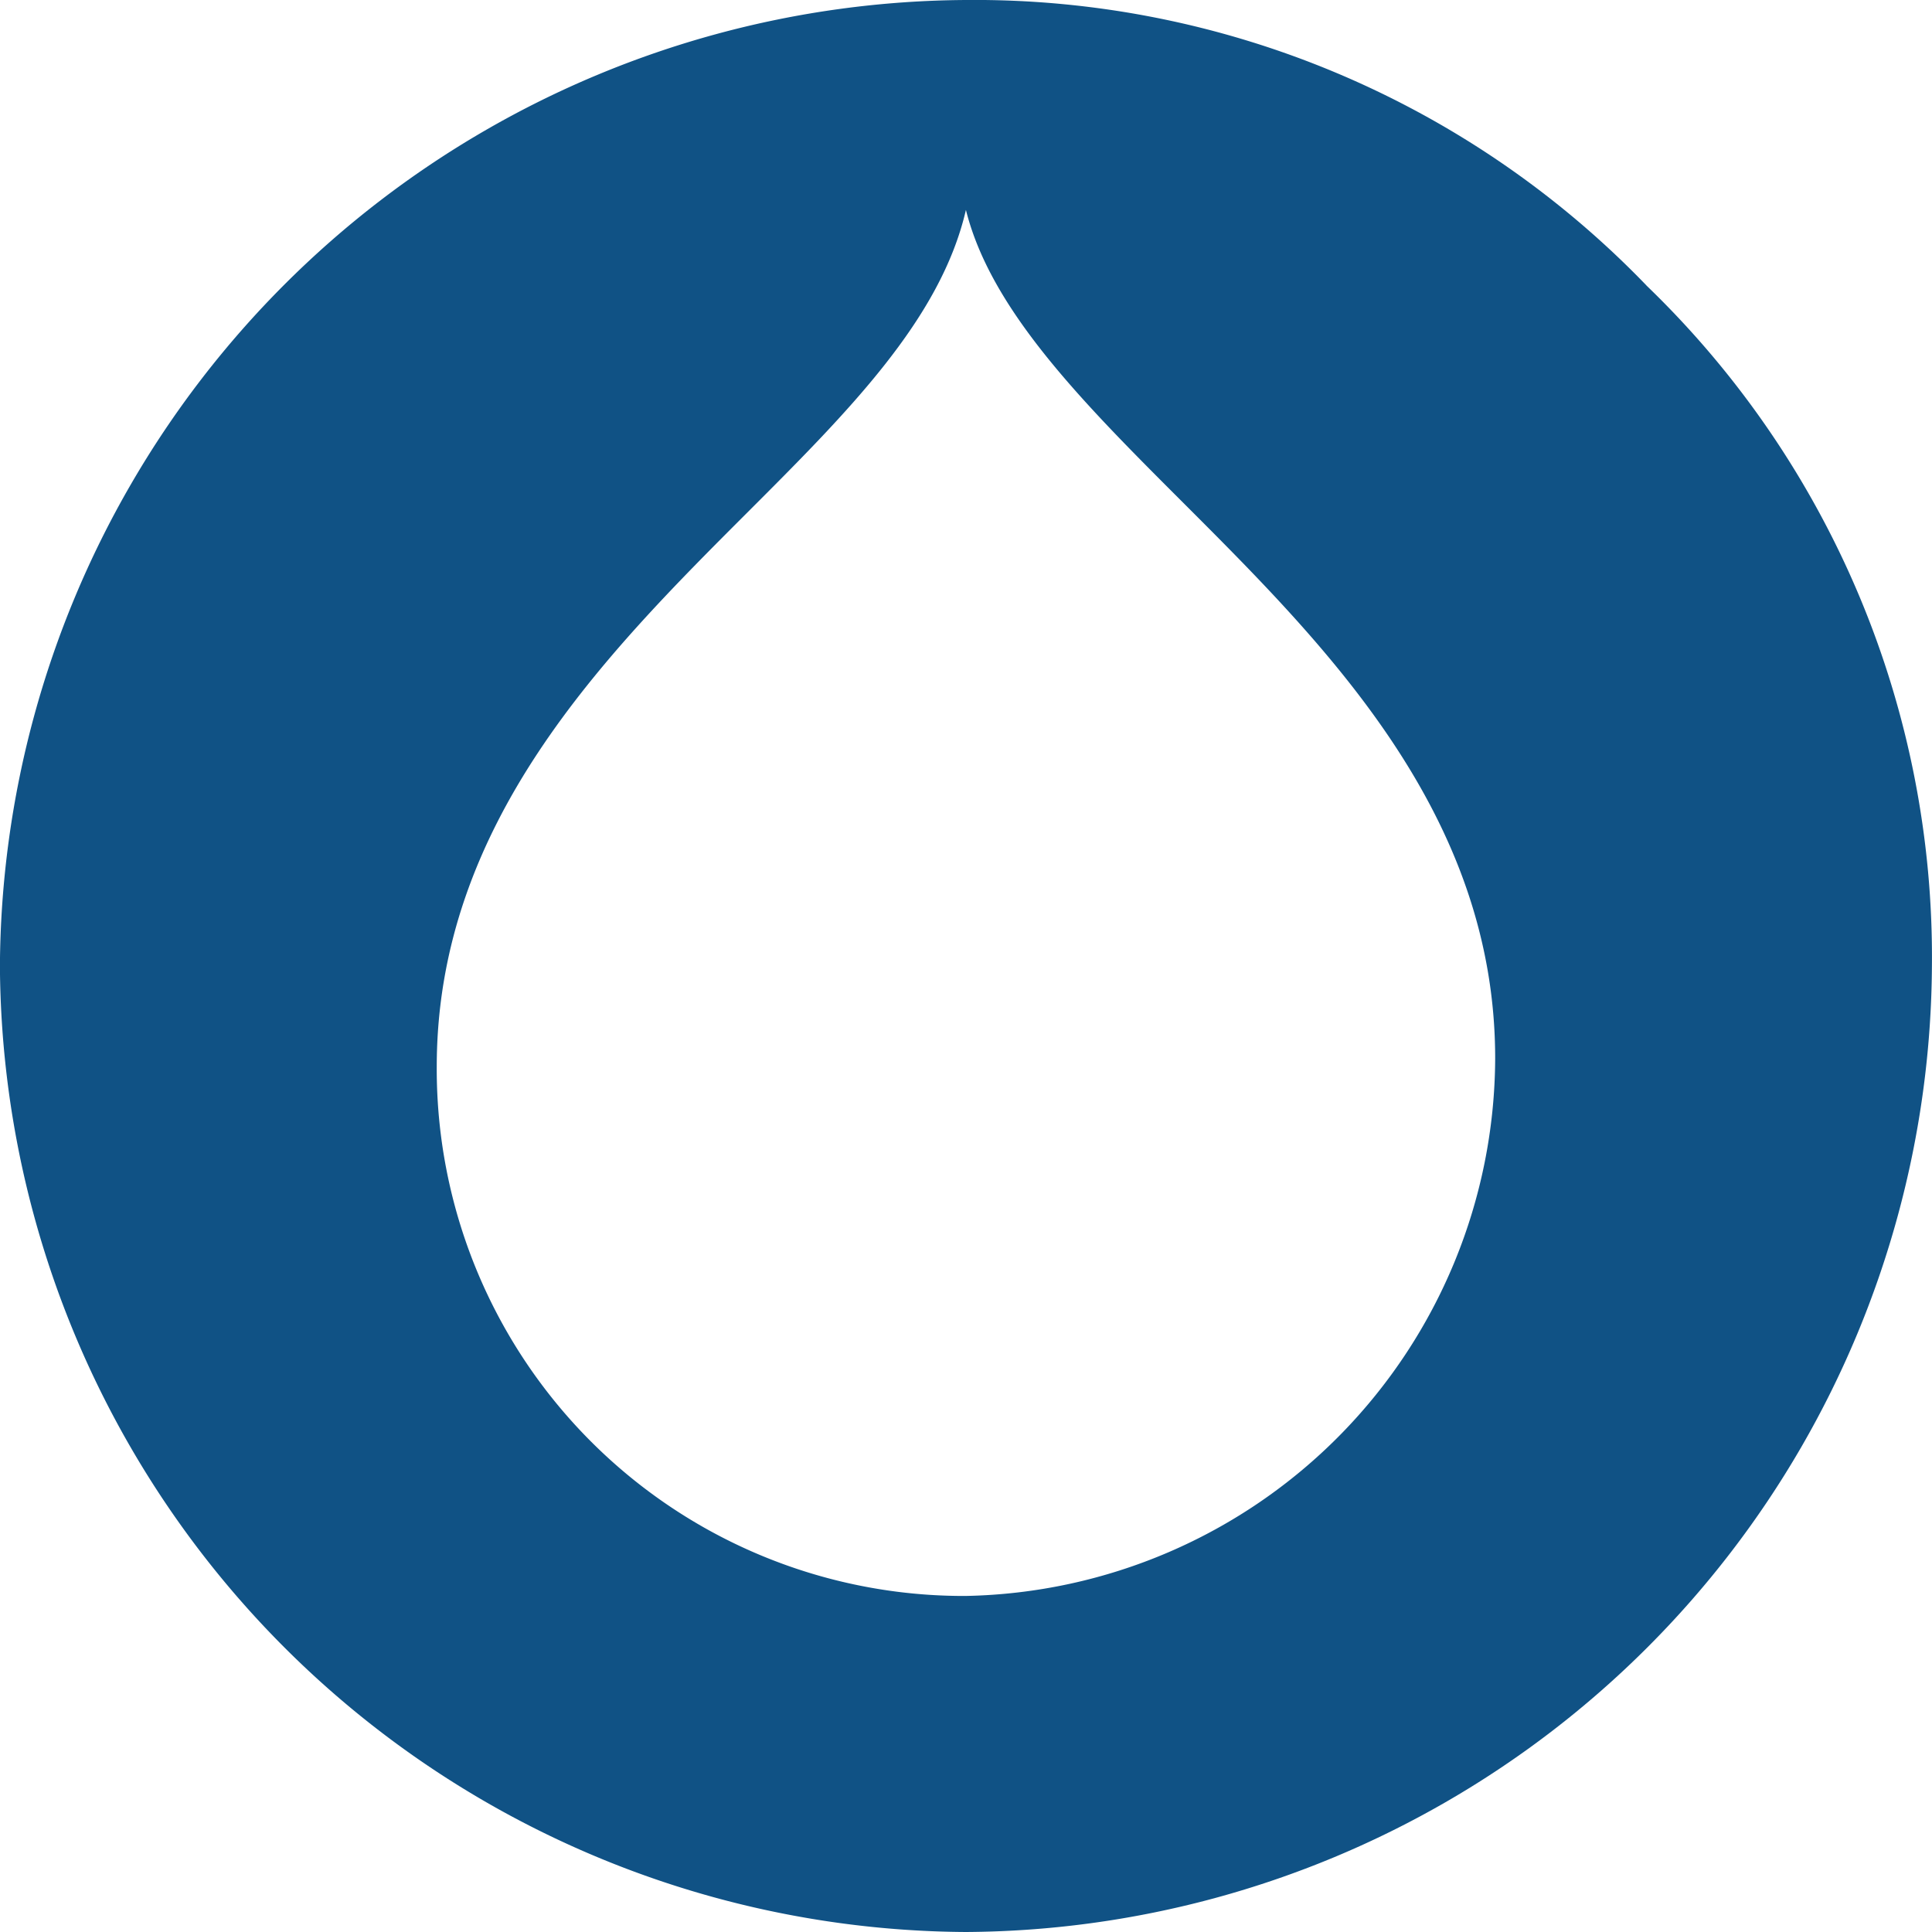 <svg xmlns="http://www.w3.org/2000/svg" xmlns:xlink="http://www.w3.org/1999/xlink" width="50" height="50" viewBox="0 0 50 50">
  <defs>
    <clipPath id="clip-path">
      <rect id="Rectangle_1056" data-name="Rectangle 1056" width="50" height="50" transform="translate(923 5919)" fill="#105285"/>
    </clipPath>
  </defs>
  <g id="drupal" transform="translate(-923 -5919)" clip-path="url(#clip-path)">
    <path id="drupal-2" data-name="drupal" d="M42.625,7.4A24.146,24.146,0,0,0,25.013.013a25.143,25.143,0,0,0-25,25,25.141,25.141,0,0,0,25,25,25.145,25.145,0,0,0,25-25A24.13,24.13,0,0,0,42.623,7.4ZM25.013,41.316A13.637,13.637,0,0,1,11.318,27.622c0-6.305,4.346-10.653,8.042-14.349,2.61-2.61,5-5,5.653-7.827.652,2.61,3.043,5,5.653,7.608,3.7,3.7,8.044,8.046,8.044,14.349a13.966,13.966,0,0,1-13.7,13.913Z" transform="translate(922.985 5918.987)" fill="#105285"/>
  </g>
</svg>
